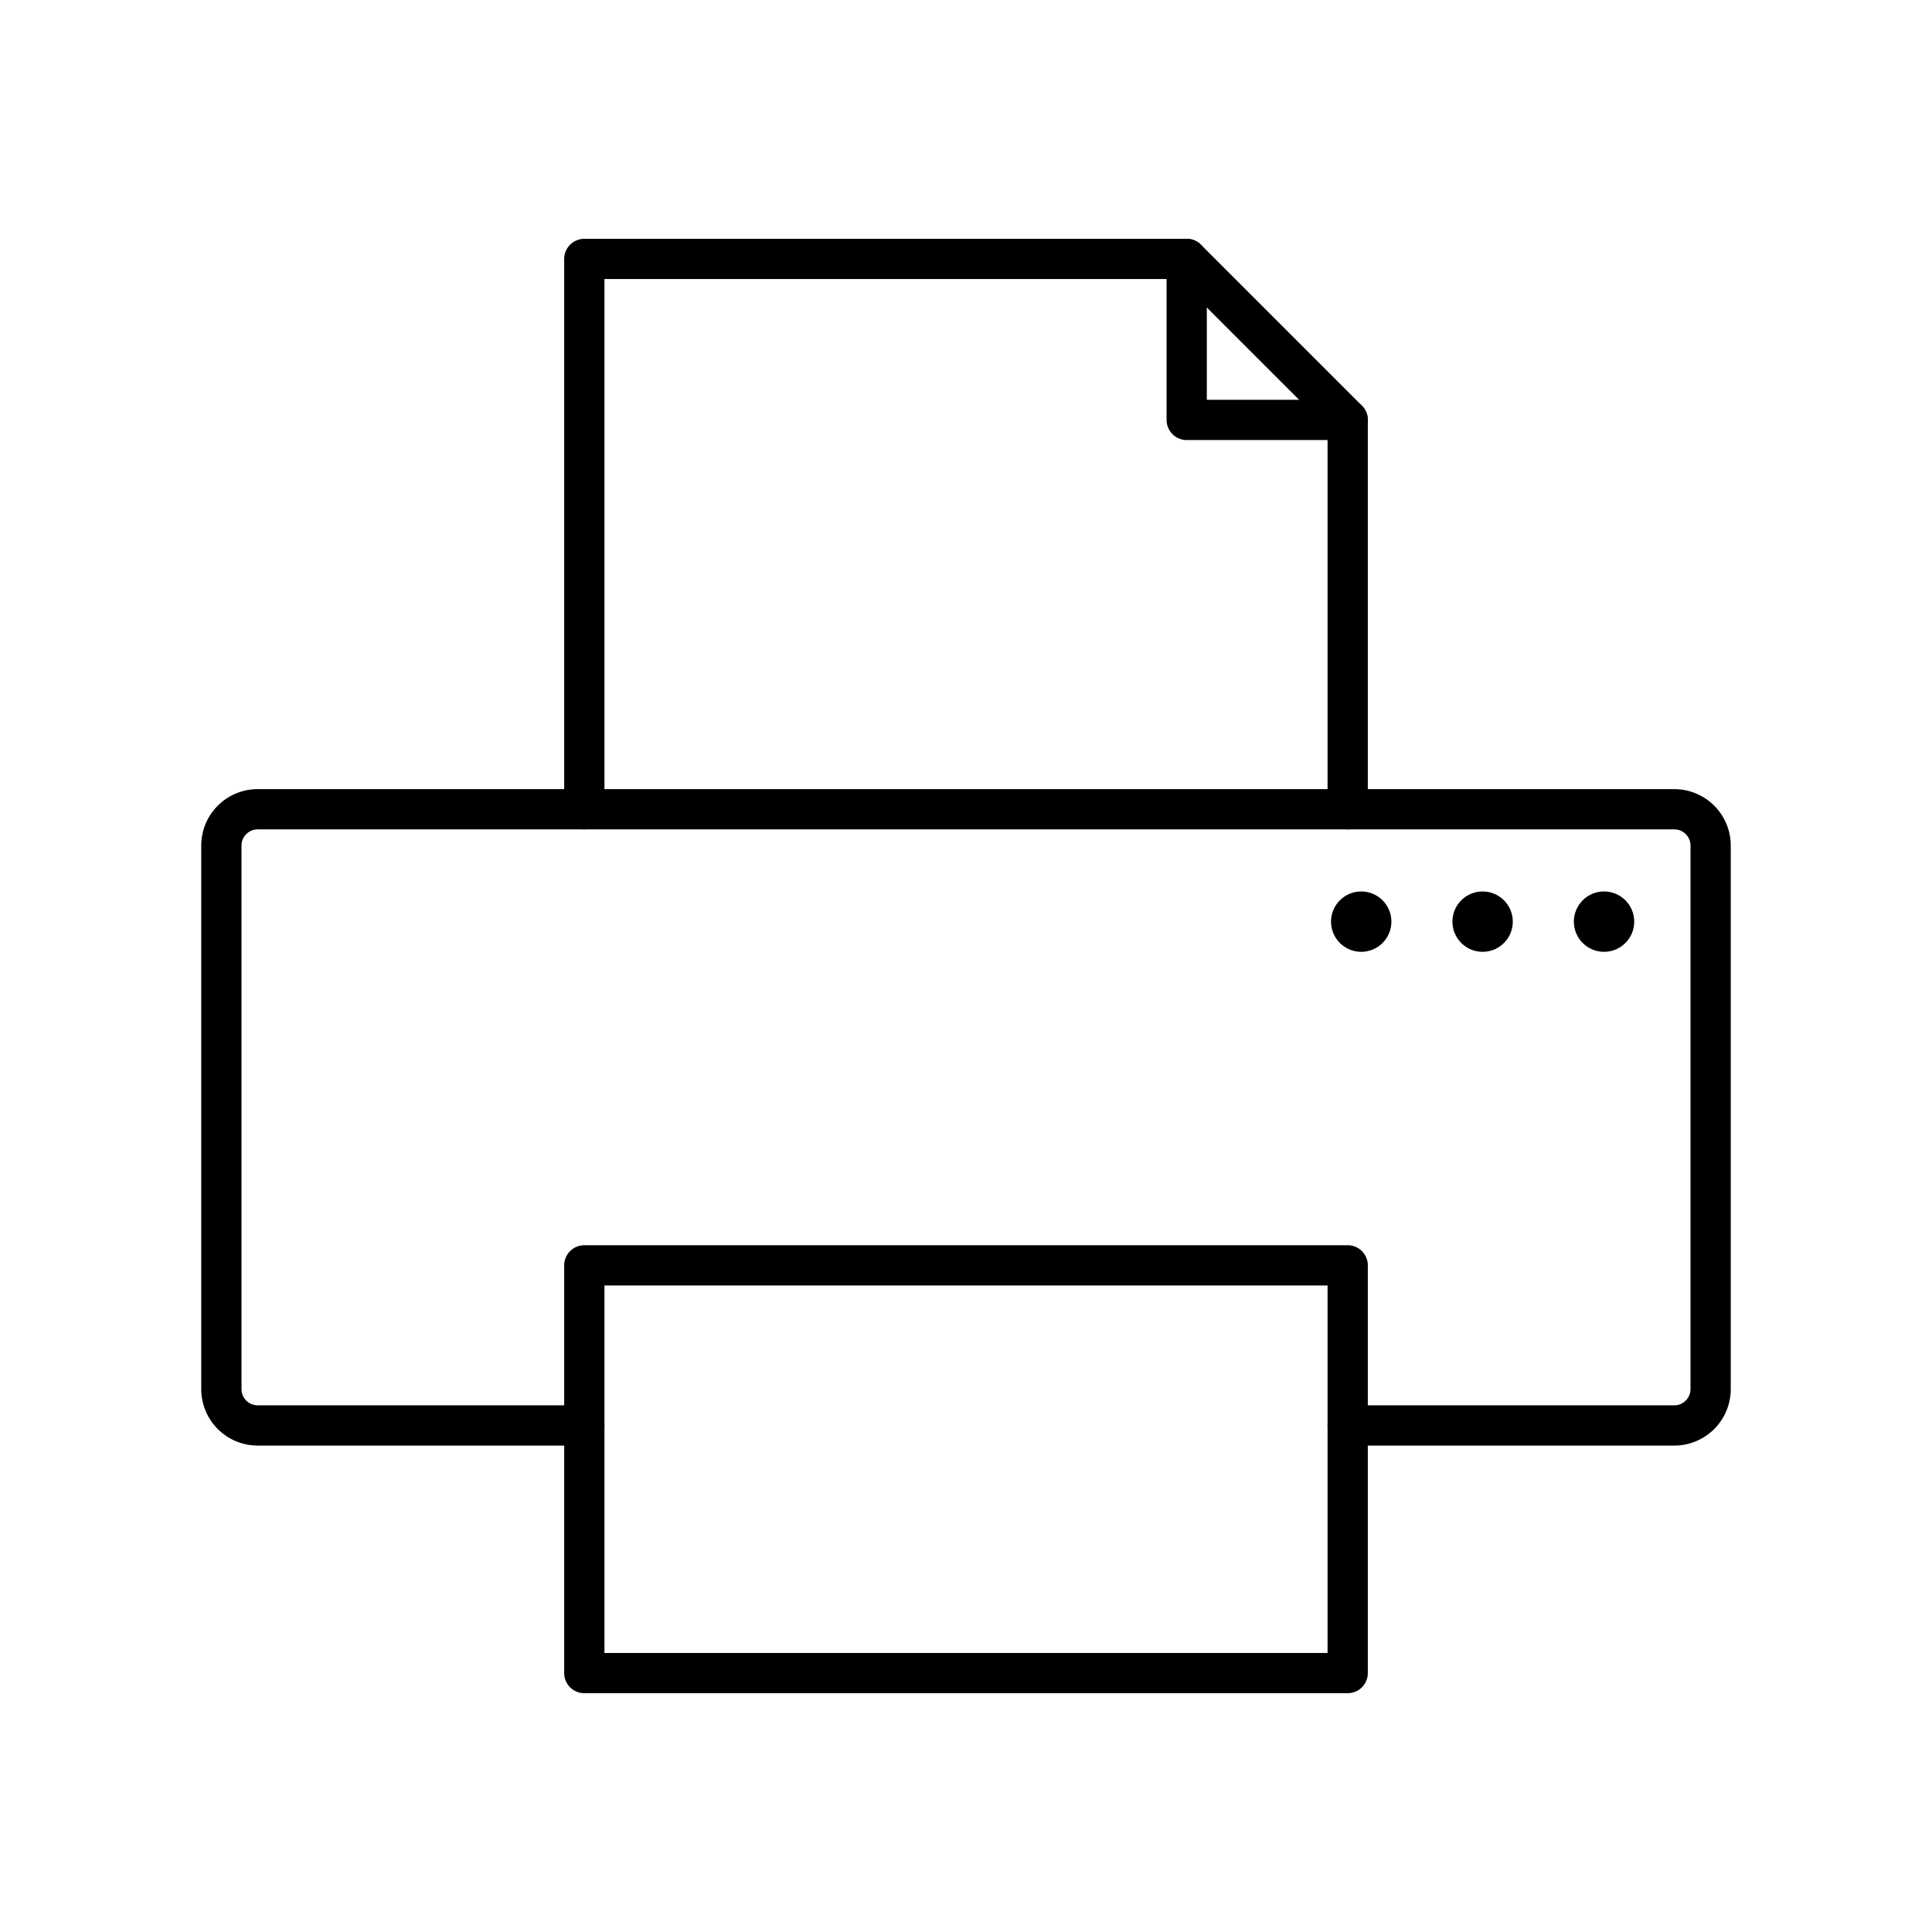 <?xml version="1.0" encoding="utf-8"?>
<!-- Generator: www.svgicons.com -->
<svg xmlns="http://www.w3.org/2000/svg" width="800" height="800" viewBox="0 0 48 48">
<path fill="none" stroke="currentColor" stroke-linecap="round" stroke-linejoin="round" d="M14.517 35.415H6.403a.903.903 0 0 1-.903-.903V21.008c0-.498.404-.902.903-.902h35.194c.499 0 .903.404.903.902v13.504a.903.903 0 0 1-.903.903h-8.114"/><path fill="none" stroke="currentColor" stroke-linecap="round" stroke-linejoin="round" d="M14.517 31.437h18.966v10.13H14.517zm0-11.331V6.433h14.966l4 4v9.673"/><path fill="none" stroke="currentColor" stroke-linecap="round" stroke-linejoin="round" d="M29.483 6.433v4h4"/><circle cx="39.852" cy="22.898" r=".75" fill="currentColor"/><circle cx="36.835" cy="22.898" r=".75" fill="currentColor"/><circle cx="33.819" cy="22.898" r=".75" fill="currentColor"/>
</svg>
